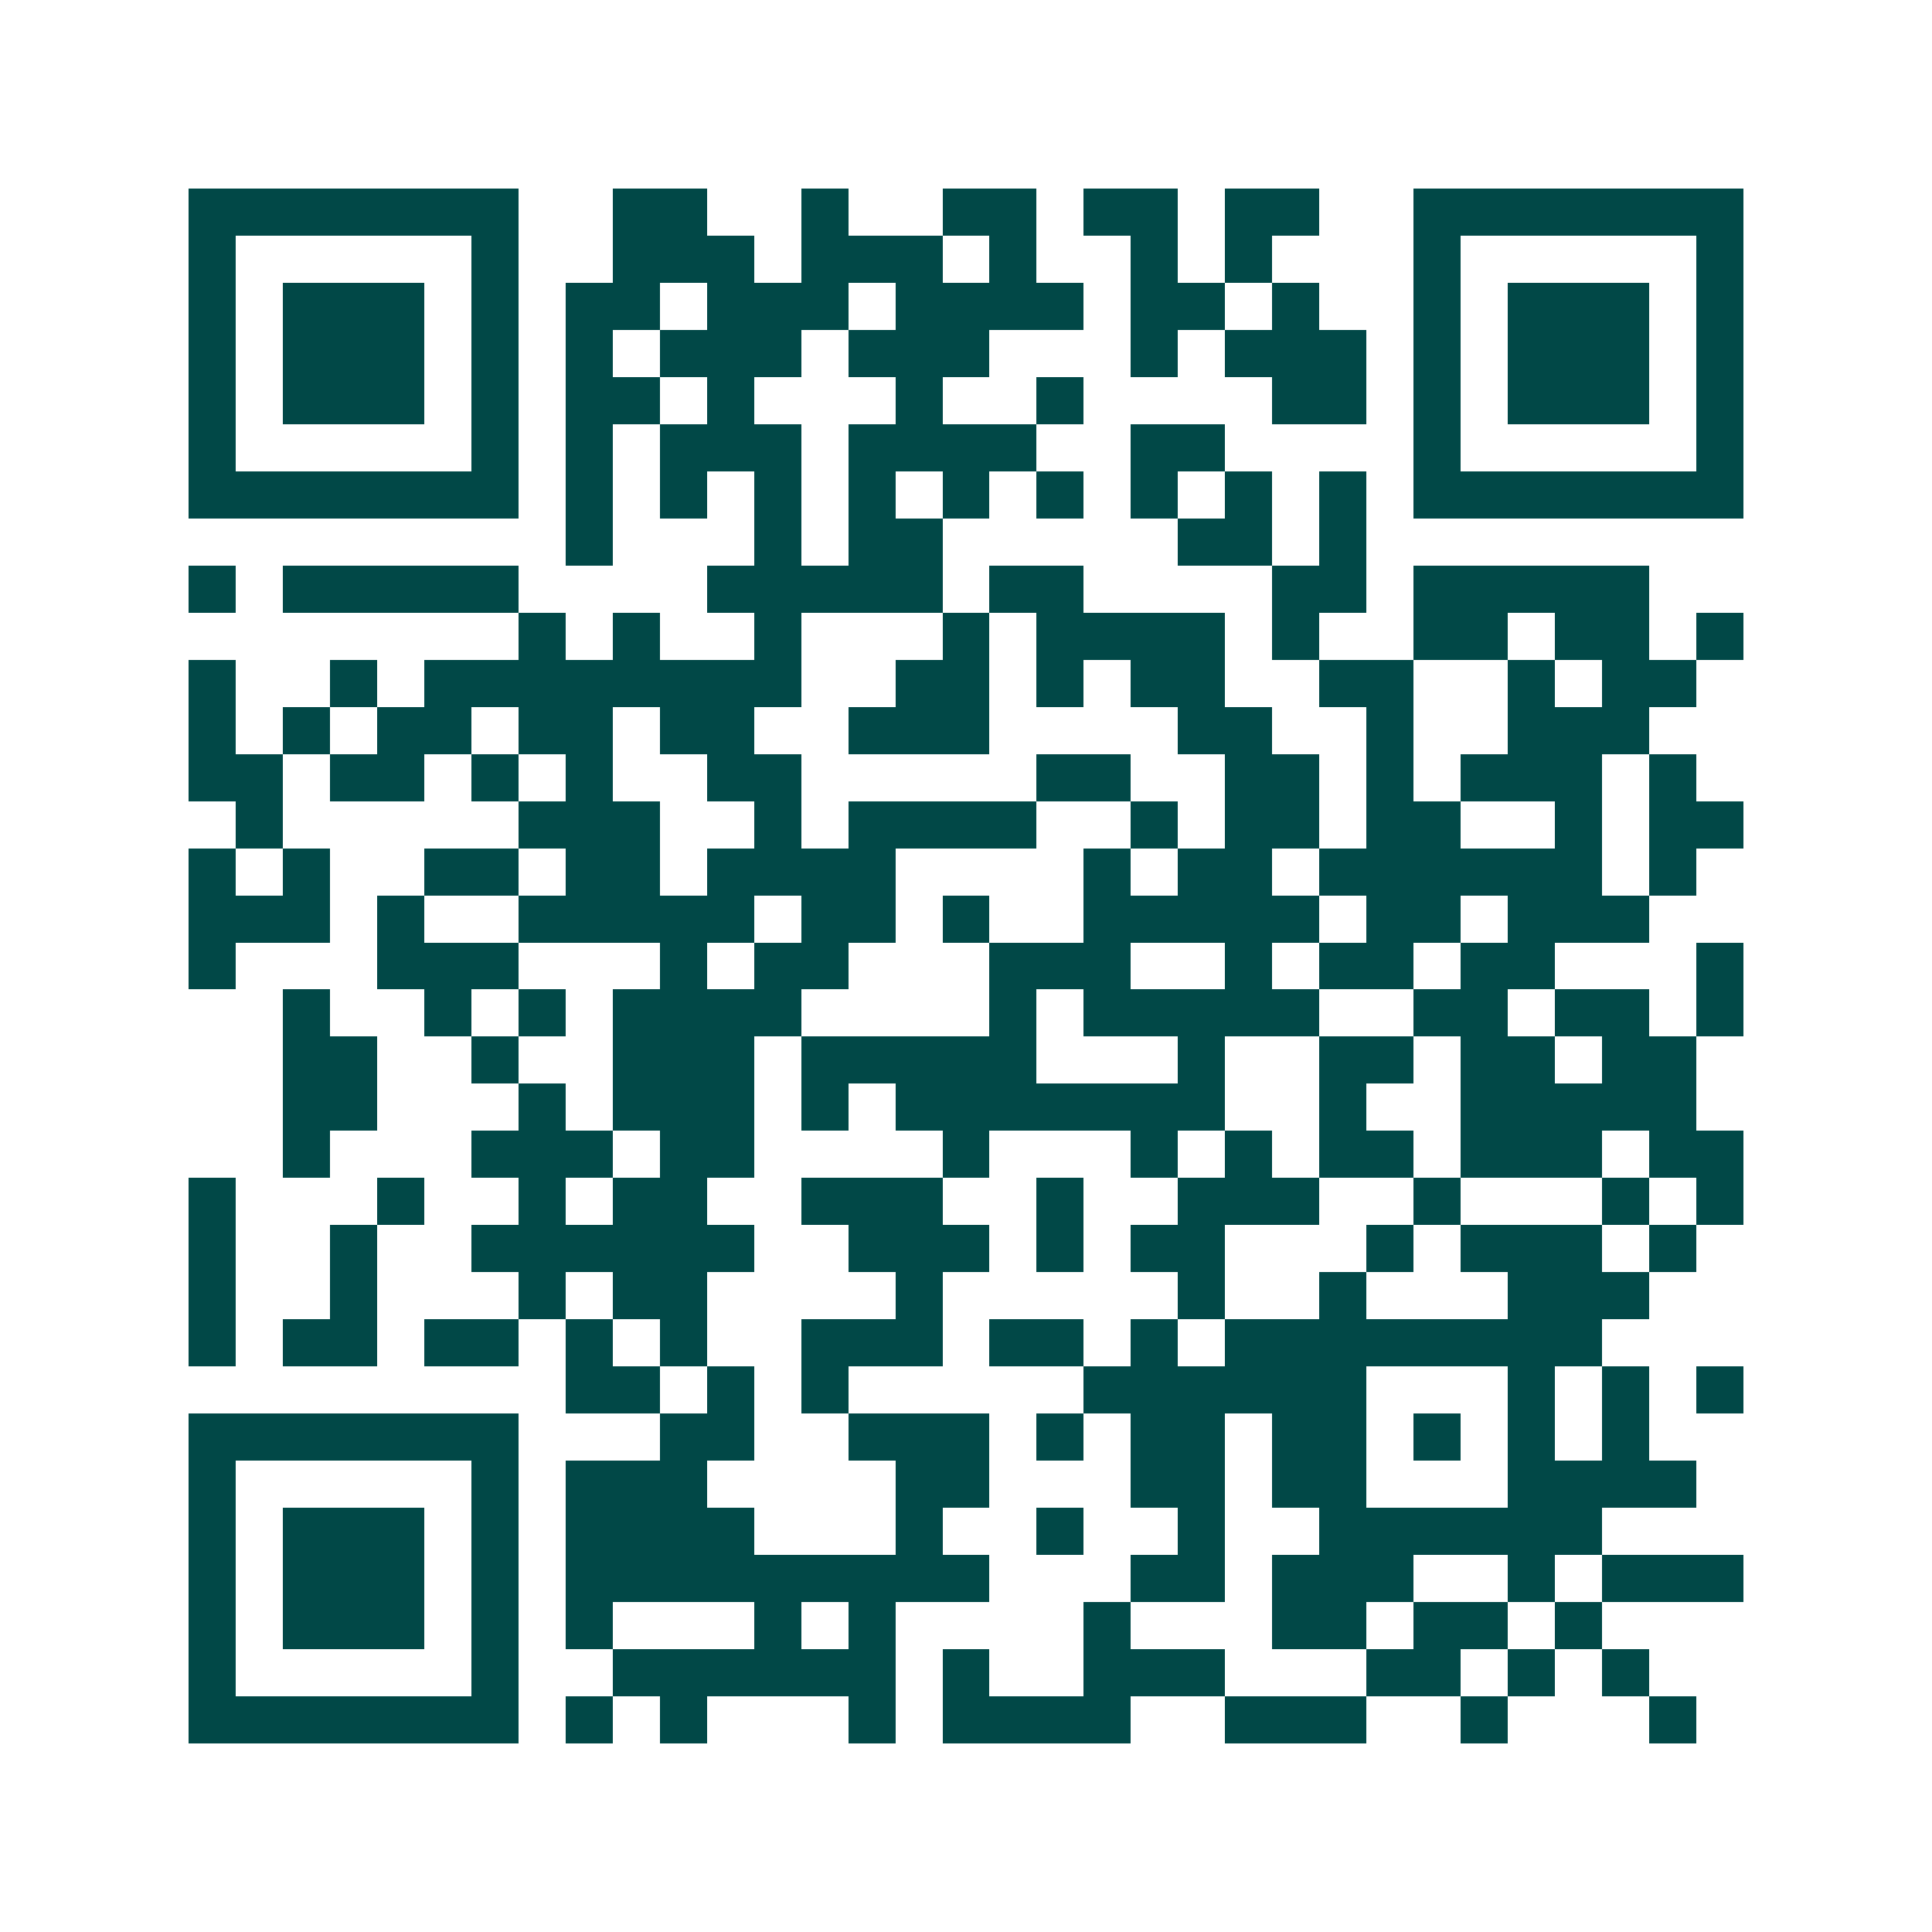 <svg xmlns="http://www.w3.org/2000/svg" width="200" height="200" viewBox="0 0 41 41" shape-rendering="crispEdges"><path fill="#ffffff" d="M0 0h41v41H0z"/><path stroke="#014847" d="M4 4.5h7m2 0h2m2 0h1m2 0h2m1 0h2m1 0h2m2 0h7M4 5.5h1m5 0h1m2 0h3m1 0h3m1 0h1m2 0h1m1 0h1m3 0h1m5 0h1M4 6.5h1m1 0h3m1 0h1m1 0h2m1 0h3m1 0h4m1 0h2m1 0h1m2 0h1m1 0h3m1 0h1M4 7.5h1m1 0h3m1 0h1m1 0h1m1 0h3m1 0h3m3 0h1m1 0h3m1 0h1m1 0h3m1 0h1M4 8.5h1m1 0h3m1 0h1m1 0h2m1 0h1m3 0h1m2 0h1m4 0h2m1 0h1m1 0h3m1 0h1M4 9.5h1m5 0h1m1 0h1m1 0h3m1 0h4m2 0h2m4 0h1m5 0h1M4 10.5h7m1 0h1m1 0h1m1 0h1m1 0h1m1 0h1m1 0h1m1 0h1m1 0h1m1 0h1m1 0h7M12 11.5h1m3 0h1m1 0h2m5 0h2m1 0h1M4 12.5h1m1 0h5m4 0h5m1 0h2m4 0h2m1 0h5M11 13.5h1m1 0h1m2 0h1m3 0h1m1 0h4m1 0h1m2 0h2m1 0h2m1 0h1M4 14.5h1m2 0h1m1 0h8m2 0h2m1 0h1m1 0h2m2 0h2m2 0h1m1 0h2M4 15.5h1m1 0h1m1 0h2m1 0h2m1 0h2m2 0h3m4 0h2m2 0h1m2 0h3M4 16.5h2m1 0h2m1 0h1m1 0h1m2 0h2m5 0h2m2 0h2m1 0h1m1 0h3m1 0h1M5 17.5h1m5 0h3m2 0h1m1 0h4m2 0h1m1 0h2m1 0h2m2 0h1m1 0h2M4 18.5h1m1 0h1m2 0h2m1 0h2m1 0h4m4 0h1m1 0h2m1 0h6m1 0h1M4 19.5h3m1 0h1m2 0h5m1 0h2m1 0h1m2 0h5m1 0h2m1 0h3M4 20.5h1m3 0h3m3 0h1m1 0h2m3 0h3m2 0h1m1 0h2m1 0h2m3 0h1M6 21.5h1m2 0h1m1 0h1m1 0h4m4 0h1m1 0h5m2 0h2m1 0h2m1 0h1M6 22.5h2m2 0h1m2 0h3m1 0h5m3 0h1m2 0h2m1 0h2m1 0h2M6 23.5h2m3 0h1m1 0h3m1 0h1m1 0h7m2 0h1m2 0h5M6 24.5h1m3 0h3m1 0h2m4 0h1m3 0h1m1 0h1m1 0h2m1 0h3m1 0h2M4 25.5h1m3 0h1m2 0h1m1 0h2m2 0h3m2 0h1m2 0h3m2 0h1m3 0h1m1 0h1M4 26.5h1m2 0h1m2 0h6m2 0h3m1 0h1m1 0h2m3 0h1m1 0h3m1 0h1M4 27.5h1m2 0h1m3 0h1m1 0h2m4 0h1m5 0h1m2 0h1m3 0h3M4 28.5h1m1 0h2m1 0h2m1 0h1m1 0h1m2 0h3m1 0h2m1 0h1m1 0h8M12 29.5h2m1 0h1m1 0h1m5 0h6m3 0h1m1 0h1m1 0h1M4 30.5h7m3 0h2m2 0h3m1 0h1m1 0h2m1 0h2m1 0h1m1 0h1m1 0h1M4 31.5h1m5 0h1m1 0h3m4 0h2m3 0h2m1 0h2m3 0h4M4 32.5h1m1 0h3m1 0h1m1 0h4m3 0h1m2 0h1m2 0h1m2 0h6M4 33.5h1m1 0h3m1 0h1m1 0h9m3 0h2m1 0h3m2 0h1m1 0h3M4 34.5h1m1 0h3m1 0h1m1 0h1m3 0h1m1 0h1m4 0h1m3 0h2m1 0h2m1 0h1M4 35.5h1m5 0h1m2 0h6m1 0h1m2 0h3m3 0h2m1 0h1m1 0h1M4 36.5h7m1 0h1m1 0h1m3 0h1m1 0h4m2 0h3m2 0h1m3 0h1"/></svg>
